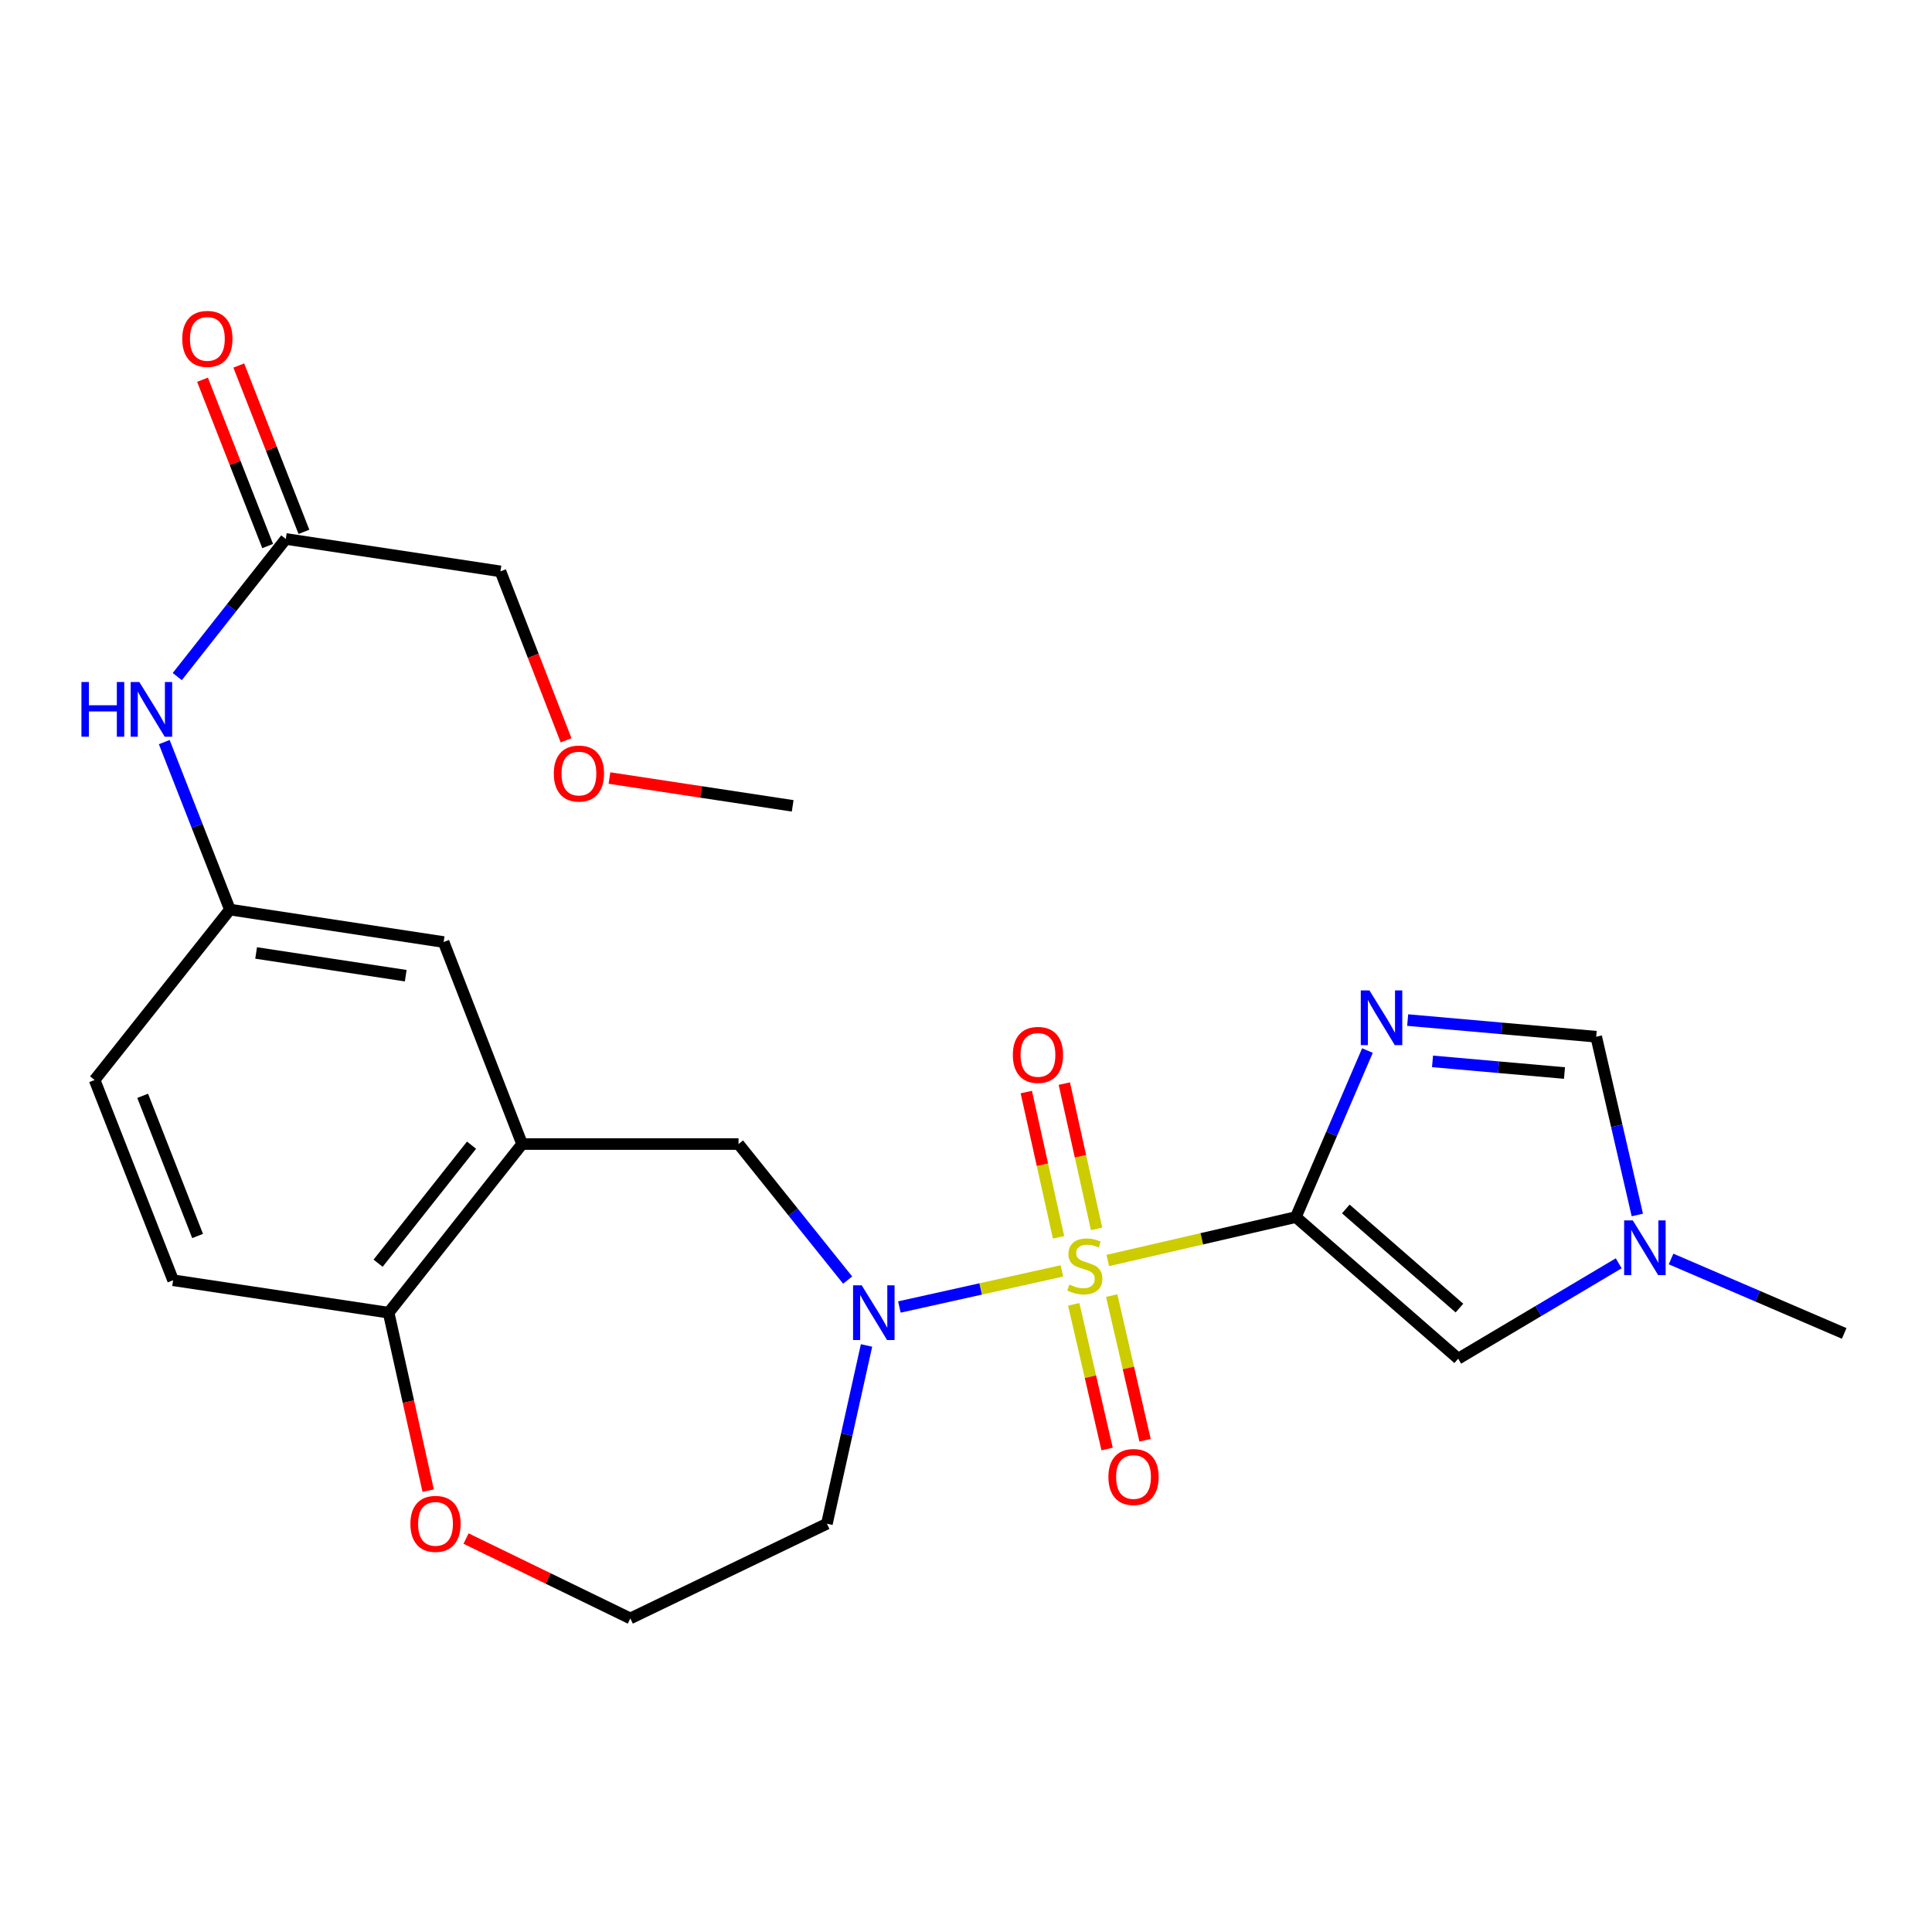 <?xml version='1.0' encoding='iso-8859-1'?>
<svg version='1.1' baseProfile='full'
              xmlns='http://www.w3.org/2000/svg'
                      xmlns:rdkit='http://www.rdkit.org/xml'
                      xmlns:xlink='http://www.w3.org/1999/xlink'
                  xml:space='preserve'
width='1000px' height='1000px' viewBox='0 0 1000 1000'>
<!-- END OF HEADER -->
<rect style='opacity:1.0;fill:#FFFFFF;stroke:none' width='1000' height='1000' x='0' y='0'> </rect>
<path class='bond-0' d='M 573.391,652.431 L 622.062,641.195' style='fill:none;fill-rule:evenodd;stroke:#CCCC00;stroke-width:6px;stroke-linecap:butt;stroke-linejoin:miter;stroke-opacity:1' />
<path class='bond-0' d='M 622.062,641.195 L 670.734,629.96' style='fill:none;fill-rule:evenodd;stroke:#000000;stroke-width:6px;stroke-linecap:butt;stroke-linejoin:miter;stroke-opacity:1' />
<path class='bond-2' d='M 549.631,657.814 L 507.573,667.16' style='fill:none;fill-rule:evenodd;stroke:#CCCC00;stroke-width:6px;stroke-linecap:butt;stroke-linejoin:miter;stroke-opacity:1' />
<path class='bond-2' d='M 507.573,667.16 L 465.516,676.507' style='fill:none;fill-rule:evenodd;stroke:#0000FF;stroke-width:6px;stroke-linecap:butt;stroke-linejoin:miter;stroke-opacity:1' />
<path class='bond-8' d='M 555.765,675.123 L 564.403,712.566' style='fill:none;fill-rule:evenodd;stroke:#CCCC00;stroke-width:6px;stroke-linecap:butt;stroke-linejoin:miter;stroke-opacity:1' />
<path class='bond-8' d='M 564.403,712.566 L 573.042,750.008' style='fill:none;fill-rule:evenodd;stroke:#FF0000;stroke-width:6px;stroke-linecap:butt;stroke-linejoin:miter;stroke-opacity:1' />
<path class='bond-8' d='M 575.411,670.59 L 584.05,708.033' style='fill:none;fill-rule:evenodd;stroke:#CCCC00;stroke-width:6px;stroke-linecap:butt;stroke-linejoin:miter;stroke-opacity:1' />
<path class='bond-8' d='M 584.05,708.033 L 592.689,745.476' style='fill:none;fill-rule:evenodd;stroke:#FF0000;stroke-width:6px;stroke-linecap:butt;stroke-linejoin:miter;stroke-opacity:1' />
<path class='bond-9' d='M 567.592,636.071 L 559.241,598.473' style='fill:none;fill-rule:evenodd;stroke:#CCCC00;stroke-width:6px;stroke-linecap:butt;stroke-linejoin:miter;stroke-opacity:1' />
<path class='bond-9' d='M 559.241,598.473 L 550.891,560.876' style='fill:none;fill-rule:evenodd;stroke:#FF0000;stroke-width:6px;stroke-linecap:butt;stroke-linejoin:miter;stroke-opacity:1' />
<path class='bond-9' d='M 547.909,640.443 L 539.558,602.845' style='fill:none;fill-rule:evenodd;stroke:#CCCC00;stroke-width:6px;stroke-linecap:butt;stroke-linejoin:miter;stroke-opacity:1' />
<path class='bond-9' d='M 539.558,602.845 L 531.208,565.248' style='fill:none;fill-rule:evenodd;stroke:#FF0000;stroke-width:6px;stroke-linecap:butt;stroke-linejoin:miter;stroke-opacity:1' />
<path class='bond-1' d='M 670.734,629.96 L 689.26,586.861' style='fill:none;fill-rule:evenodd;stroke:#000000;stroke-width:6px;stroke-linecap:butt;stroke-linejoin:miter;stroke-opacity:1' />
<path class='bond-1' d='M 689.26,586.861 L 707.787,543.761' style='fill:none;fill-rule:evenodd;stroke:#0000FF;stroke-width:6px;stroke-linecap:butt;stroke-linejoin:miter;stroke-opacity:1' />
<path class='bond-3' d='M 670.734,629.96 L 754.756,703.251' style='fill:none;fill-rule:evenodd;stroke:#000000;stroke-width:6px;stroke-linecap:butt;stroke-linejoin:miter;stroke-opacity:1' />
<path class='bond-3' d='M 696.591,625.759 L 755.406,677.063' style='fill:none;fill-rule:evenodd;stroke:#000000;stroke-width:6px;stroke-linecap:butt;stroke-linejoin:miter;stroke-opacity:1' />
<path class='bond-5' d='M 728.609,527.989 L 777.398,532.298' style='fill:none;fill-rule:evenodd;stroke:#0000FF;stroke-width:6px;stroke-linecap:butt;stroke-linejoin:miter;stroke-opacity:1' />
<path class='bond-5' d='M 777.398,532.298 L 826.188,536.607' style='fill:none;fill-rule:evenodd;stroke:#000000;stroke-width:6px;stroke-linecap:butt;stroke-linejoin:miter;stroke-opacity:1' />
<path class='bond-5' d='M 741.472,549.366 L 775.625,552.382' style='fill:none;fill-rule:evenodd;stroke:#0000FF;stroke-width:6px;stroke-linecap:butt;stroke-linejoin:miter;stroke-opacity:1' />
<path class='bond-5' d='M 775.625,552.382 L 809.777,555.398' style='fill:none;fill-rule:evenodd;stroke:#000000;stroke-width:6px;stroke-linecap:butt;stroke-linejoin:miter;stroke-opacity:1' />
<path class='bond-7' d='M 438.745,662.571 L 410.504,627.363' style='fill:none;fill-rule:evenodd;stroke:#0000FF;stroke-width:6px;stroke-linecap:butt;stroke-linejoin:miter;stroke-opacity:1' />
<path class='bond-7' d='M 410.504,627.363 L 382.262,592.155' style='fill:none;fill-rule:evenodd;stroke:#000000;stroke-width:6px;stroke-linecap:butt;stroke-linejoin:miter;stroke-opacity:1' />
<path class='bond-16' d='M 448.514,696.405 L 438.262,742.539' style='fill:none;fill-rule:evenodd;stroke:#0000FF;stroke-width:6px;stroke-linecap:butt;stroke-linejoin:miter;stroke-opacity:1' />
<path class='bond-16' d='M 438.262,742.539 L 428.009,788.673' style='fill:none;fill-rule:evenodd;stroke:#000000;stroke-width:6px;stroke-linecap:butt;stroke-linejoin:miter;stroke-opacity:1' />
<path class='bond-6' d='M 754.756,703.251 L 796.298,678.567' style='fill:none;fill-rule:evenodd;stroke:#000000;stroke-width:6px;stroke-linecap:butt;stroke-linejoin:miter;stroke-opacity:1' />
<path class='bond-6' d='M 796.298,678.567 L 837.841,653.883' style='fill:none;fill-rule:evenodd;stroke:#0000FF;stroke-width:6px;stroke-linecap:butt;stroke-linejoin:miter;stroke-opacity:1' />
<path class='bond-4' d='M 270.236,592.155 L 382.262,592.155' style='fill:none;fill-rule:evenodd;stroke:#000000;stroke-width:6px;stroke-linecap:butt;stroke-linejoin:miter;stroke-opacity:1' />
<path class='bond-10' d='M 270.236,592.155 L 201.157,679.448' style='fill:none;fill-rule:evenodd;stroke:#000000;stroke-width:6px;stroke-linecap:butt;stroke-linejoin:miter;stroke-opacity:1' />
<path class='bond-10' d='M 244.063,592.737 L 195.708,653.842' style='fill:none;fill-rule:evenodd;stroke:#000000;stroke-width:6px;stroke-linecap:butt;stroke-linejoin:miter;stroke-opacity:1' />
<path class='bond-13' d='M 270.236,592.155 L 229.62,487.6' style='fill:none;fill-rule:evenodd;stroke:#000000;stroke-width:6px;stroke-linecap:butt;stroke-linejoin:miter;stroke-opacity:1' />
<path class='bond-25' d='M 826.188,536.607 L 836.832,582.738' style='fill:none;fill-rule:evenodd;stroke:#000000;stroke-width:6px;stroke-linecap:butt;stroke-linejoin:miter;stroke-opacity:1' />
<path class='bond-25' d='M 836.832,582.738 L 847.477,628.87' style='fill:none;fill-rule:evenodd;stroke:#0000FF;stroke-width:6px;stroke-linecap:butt;stroke-linejoin:miter;stroke-opacity:1' />
<path class='bond-21' d='M 864.938,651.656 L 909.742,670.917' style='fill:none;fill-rule:evenodd;stroke:#0000FF;stroke-width:6px;stroke-linecap:butt;stroke-linejoin:miter;stroke-opacity:1' />
<path class='bond-21' d='M 909.742,670.917 L 954.545,690.179' style='fill:none;fill-rule:evenodd;stroke:#000000;stroke-width:6px;stroke-linecap:butt;stroke-linejoin:miter;stroke-opacity:1' />
<path class='bond-18' d='M 201.157,679.448 L 89.601,662.657' style='fill:none;fill-rule:evenodd;stroke:#000000;stroke-width:6px;stroke-linecap:butt;stroke-linejoin:miter;stroke-opacity:1' />
<path class='bond-26' d='M 201.157,679.448 L 211.387,725.502' style='fill:none;fill-rule:evenodd;stroke:#000000;stroke-width:6px;stroke-linecap:butt;stroke-linejoin:miter;stroke-opacity:1' />
<path class='bond-26' d='M 211.387,725.502 L 221.617,771.556' style='fill:none;fill-rule:evenodd;stroke:#FF0000;stroke-width:6px;stroke-linecap:butt;stroke-linejoin:miter;stroke-opacity:1' />
<path class='bond-11' d='M 147.927,278.961 L 119.842,314.578' style='fill:none;fill-rule:evenodd;stroke:#000000;stroke-width:6px;stroke-linecap:butt;stroke-linejoin:miter;stroke-opacity:1' />
<path class='bond-11' d='M 119.842,314.578 L 91.757,350.194' style='fill:none;fill-rule:evenodd;stroke:#0000FF;stroke-width:6px;stroke-linecap:butt;stroke-linejoin:miter;stroke-opacity:1' />
<path class='bond-17' d='M 157.314,275.285 L 140.453,232.238' style='fill:none;fill-rule:evenodd;stroke:#000000;stroke-width:6px;stroke-linecap:butt;stroke-linejoin:miter;stroke-opacity:1' />
<path class='bond-17' d='M 140.453,232.238 L 123.591,189.191' style='fill:none;fill-rule:evenodd;stroke:#FF0000;stroke-width:6px;stroke-linecap:butt;stroke-linejoin:miter;stroke-opacity:1' />
<path class='bond-17' d='M 138.54,282.638 L 121.679,239.592' style='fill:none;fill-rule:evenodd;stroke:#000000;stroke-width:6px;stroke-linecap:butt;stroke-linejoin:miter;stroke-opacity:1' />
<path class='bond-17' d='M 121.679,239.592 L 104.818,196.545' style='fill:none;fill-rule:evenodd;stroke:#FF0000;stroke-width:6px;stroke-linecap:butt;stroke-linejoin:miter;stroke-opacity:1' />
<path class='bond-22' d='M 147.927,278.961 L 259.035,295.741' style='fill:none;fill-rule:evenodd;stroke:#000000;stroke-width:6px;stroke-linecap:butt;stroke-linejoin:miter;stroke-opacity:1' />
<path class='bond-12' d='M 85.019,384.105 L 102.012,427.451' style='fill:none;fill-rule:evenodd;stroke:#0000FF;stroke-width:6px;stroke-linecap:butt;stroke-linejoin:miter;stroke-opacity:1' />
<path class='bond-12' d='M 102.012,427.451 L 119.005,470.798' style='fill:none;fill-rule:evenodd;stroke:#000000;stroke-width:6px;stroke-linecap:butt;stroke-linejoin:miter;stroke-opacity:1' />
<path class='bond-14' d='M 229.62,487.6 L 119.005,470.798' style='fill:none;fill-rule:evenodd;stroke:#000000;stroke-width:6px;stroke-linecap:butt;stroke-linejoin:miter;stroke-opacity:1' />
<path class='bond-14' d='M 210,505.014 L 132.569,493.252' style='fill:none;fill-rule:evenodd;stroke:#000000;stroke-width:6px;stroke-linecap:butt;stroke-linejoin:miter;stroke-opacity:1' />
<path class='bond-20' d='M 119.005,470.798 L 48.974,558.998' style='fill:none;fill-rule:evenodd;stroke:#000000;stroke-width:6px;stroke-linecap:butt;stroke-linejoin:miter;stroke-opacity:1' />
<path class='bond-15' d='M 241.222,796.355 L 283.738,817.023' style='fill:none;fill-rule:evenodd;stroke:#FF0000;stroke-width:6px;stroke-linecap:butt;stroke-linejoin:miter;stroke-opacity:1' />
<path class='bond-15' d='M 283.738,817.023 L 326.255,837.691' style='fill:none;fill-rule:evenodd;stroke:#000000;stroke-width:6px;stroke-linecap:butt;stroke-linejoin:miter;stroke-opacity:1' />
<path class='bond-19' d='M 428.009,788.673 L 326.255,837.691' style='fill:none;fill-rule:evenodd;stroke:#000000;stroke-width:6px;stroke-linecap:butt;stroke-linejoin:miter;stroke-opacity:1' />
<path class='bond-27' d='M 89.601,662.657 L 48.974,558.998' style='fill:none;fill-rule:evenodd;stroke:#000000;stroke-width:6px;stroke-linecap:butt;stroke-linejoin:miter;stroke-opacity:1' />
<path class='bond-27' d='M 102.279,639.75 L 73.84,567.19' style='fill:none;fill-rule:evenodd;stroke:#000000;stroke-width:6px;stroke-linecap:butt;stroke-linejoin:miter;stroke-opacity:1' />
<path class='bond-23' d='M 259.035,295.741 L 276.017,339.462' style='fill:none;fill-rule:evenodd;stroke:#000000;stroke-width:6px;stroke-linecap:butt;stroke-linejoin:miter;stroke-opacity:1' />
<path class='bond-23' d='M 276.017,339.462 L 293,383.183' style='fill:none;fill-rule:evenodd;stroke:#FF0000;stroke-width:6px;stroke-linecap:butt;stroke-linejoin:miter;stroke-opacity:1' />
<path class='bond-24' d='M 315.449,402.706 L 362.869,409.908' style='fill:none;fill-rule:evenodd;stroke:#FF0000;stroke-width:6px;stroke-linecap:butt;stroke-linejoin:miter;stroke-opacity:1' />
<path class='bond-24' d='M 362.869,409.908 L 410.288,417.109' style='fill:none;fill-rule:evenodd;stroke:#000000;stroke-width:6px;stroke-linecap:butt;stroke-linejoin:miter;stroke-opacity:1' />
<path  class='atom-0' d='M 553.508 664.894
Q 553.828 665.014, 555.148 665.574
Q 556.468 666.134, 557.908 666.494
Q 559.388 666.814, 560.828 666.814
Q 563.508 666.814, 565.068 665.534
Q 566.628 664.214, 566.628 661.934
Q 566.628 660.374, 565.828 659.414
Q 565.068 658.454, 563.868 657.934
Q 562.668 657.414, 560.668 656.814
Q 558.148 656.054, 556.628 655.334
Q 555.148 654.614, 554.068 653.094
Q 553.028 651.574, 553.028 649.014
Q 553.028 645.454, 555.428 643.254
Q 557.868 641.054, 562.668 641.054
Q 565.948 641.054, 569.668 642.614
L 568.748 645.694
Q 565.348 644.294, 562.788 644.294
Q 560.028 644.294, 558.508 645.454
Q 556.988 646.574, 557.028 648.534
Q 557.028 650.054, 557.788 650.974
Q 558.588 651.894, 559.708 652.414
Q 560.868 652.934, 562.788 653.534
Q 565.348 654.334, 566.868 655.134
Q 568.388 655.934, 569.468 657.574
Q 570.588 659.174, 570.588 661.934
Q 570.588 665.854, 567.948 667.974
Q 565.348 670.054, 560.988 670.054
Q 558.468 670.054, 556.548 669.494
Q 554.668 668.974, 552.428 668.054
L 553.508 664.894
' fill='#CCCC00'/>
<path  class='atom-2' d='M 708.82 512.634
L 718.1 527.634
Q 719.02 529.114, 720.5 531.794
Q 721.98 534.474, 722.06 534.634
L 722.06 512.634
L 725.82 512.634
L 725.82 540.954
L 721.94 540.954
L 711.98 524.554
Q 710.82 522.634, 709.58 520.434
Q 708.38 518.234, 708.02 517.554
L 708.02 540.954
L 704.34 540.954
L 704.34 512.634
L 708.82 512.634
' fill='#0000FF'/>
<path  class='atom-3' d='M 446.023 665.288
L 455.303 680.288
Q 456.223 681.768, 457.703 684.448
Q 459.183 687.128, 459.263 687.288
L 459.263 665.288
L 463.023 665.288
L 463.023 693.608
L 459.143 693.608
L 449.183 677.208
Q 448.023 675.288, 446.783 673.088
Q 445.583 670.888, 445.223 670.208
L 445.223 693.608
L 441.543 693.608
L 441.543 665.288
L 446.023 665.288
' fill='#0000FF'/>
<path  class='atom-7' d='M 845.131 631.672
L 854.411 646.672
Q 855.331 648.152, 856.811 650.832
Q 858.291 653.512, 858.371 653.672
L 858.371 631.672
L 862.131 631.672
L 862.131 659.992
L 858.251 659.992
L 848.291 643.592
Q 847.131 641.672, 845.891 639.472
Q 844.691 637.272, 844.331 636.592
L 844.331 659.992
L 840.651 659.992
L 840.651 631.672
L 845.131 631.672
' fill='#0000FF'/>
<path  class='atom-9' d='M 573.711 764.491
Q 573.711 757.691, 577.071 753.891
Q 580.431 750.091, 586.711 750.091
Q 592.991 750.091, 596.351 753.891
Q 599.711 757.691, 599.711 764.491
Q 599.711 771.371, 596.311 775.291
Q 592.911 779.171, 586.711 779.171
Q 580.471 779.171, 577.071 775.291
Q 573.711 771.411, 573.711 764.491
M 586.711 775.971
Q 591.031 775.971, 593.351 773.091
Q 595.711 770.171, 595.711 764.491
Q 595.711 758.931, 593.351 756.131
Q 591.031 753.291, 586.711 753.291
Q 582.391 753.291, 580.031 756.091
Q 577.711 758.891, 577.711 764.491
Q 577.711 770.211, 580.031 773.091
Q 582.391 775.971, 586.711 775.971
' fill='#FF0000'/>
<path  class='atom-10' d='M 524.246 546.017
Q 524.246 539.217, 527.606 535.417
Q 530.966 531.617, 537.246 531.617
Q 543.526 531.617, 546.886 535.417
Q 550.246 539.217, 550.246 546.017
Q 550.246 552.897, 546.846 556.817
Q 543.446 560.697, 537.246 560.697
Q 531.006 560.697, 527.606 556.817
Q 524.246 552.937, 524.246 546.017
M 537.246 557.497
Q 541.566 557.497, 543.886 554.617
Q 546.246 551.697, 546.246 546.017
Q 546.246 540.457, 543.886 537.657
Q 541.566 534.817, 537.246 534.817
Q 532.926 534.817, 530.566 537.617
Q 528.246 540.417, 528.246 546.017
Q 528.246 551.737, 530.566 554.617
Q 532.926 557.497, 537.246 557.497
' fill='#FF0000'/>
<path  class='atom-13' d='M 42.157 353.002
L 45.997 353.002
L 45.997 365.042
L 60.477 365.042
L 60.477 353.002
L 64.317 353.002
L 64.317 381.322
L 60.477 381.322
L 60.477 368.242
L 45.997 368.242
L 45.997 381.322
L 42.157 381.322
L 42.157 353.002
' fill='#0000FF'/>
<path  class='atom-13' d='M 72.117 353.002
L 81.397 368.002
Q 82.317 369.482, 83.797 372.162
Q 85.277 374.842, 85.357 375.002
L 85.357 353.002
L 89.117 353.002
L 89.117 381.322
L 85.237 381.322
L 75.277 364.922
Q 74.117 363.002, 72.877 360.802
Q 71.677 358.602, 71.317 357.922
L 71.317 381.322
L 67.637 381.322
L 67.637 353.002
L 72.117 353.002
' fill='#0000FF'/>
<path  class='atom-16' d='M 212.419 788.753
Q 212.419 781.953, 215.779 778.153
Q 219.139 774.353, 225.419 774.353
Q 231.699 774.353, 235.059 778.153
Q 238.419 781.953, 238.419 788.753
Q 238.419 795.633, 235.019 799.553
Q 231.619 803.433, 225.419 803.433
Q 219.179 803.433, 215.779 799.553
Q 212.419 795.673, 212.419 788.753
M 225.419 800.233
Q 229.739 800.233, 232.059 797.353
Q 234.419 794.433, 234.419 788.753
Q 234.419 783.193, 232.059 780.393
Q 229.739 777.553, 225.419 777.553
Q 221.099 777.553, 218.739 780.353
Q 216.419 783.153, 216.419 788.753
Q 216.419 794.473, 218.739 797.353
Q 221.099 800.233, 225.419 800.233
' fill='#FF0000'/>
<path  class='atom-18' d='M 94.333 175.405
Q 94.333 168.605, 97.693 164.805
Q 101.053 161.005, 107.333 161.005
Q 113.613 161.005, 116.973 164.805
Q 120.333 168.605, 120.333 175.405
Q 120.333 182.285, 116.933 186.205
Q 113.533 190.085, 107.333 190.085
Q 101.093 190.085, 97.693 186.205
Q 94.333 182.325, 94.333 175.405
M 107.333 186.885
Q 111.653 186.885, 113.973 184.005
Q 116.333 181.085, 116.333 175.405
Q 116.333 169.845, 113.973 167.045
Q 111.653 164.205, 107.333 164.205
Q 103.013 164.205, 100.653 167.005
Q 98.333 169.805, 98.333 175.405
Q 98.333 181.125, 100.653 184.005
Q 103.013 186.885, 107.333 186.885
' fill='#FF0000'/>
<path  class='atom-24' d='M 286.651 400.387
Q 286.651 393.587, 290.011 389.787
Q 293.371 385.987, 299.651 385.987
Q 305.931 385.987, 309.291 389.787
Q 312.651 393.587, 312.651 400.387
Q 312.651 407.267, 309.251 411.187
Q 305.851 415.067, 299.651 415.067
Q 293.411 415.067, 290.011 411.187
Q 286.651 407.307, 286.651 400.387
M 299.651 411.867
Q 303.971 411.867, 306.291 408.987
Q 308.651 406.067, 308.651 400.387
Q 308.651 394.827, 306.291 392.027
Q 303.971 389.187, 299.651 389.187
Q 295.331 389.187, 292.971 391.987
Q 290.651 394.787, 290.651 400.387
Q 290.651 406.107, 292.971 408.987
Q 295.331 411.867, 299.651 411.867
' fill='#FF0000'/>
</svg>
